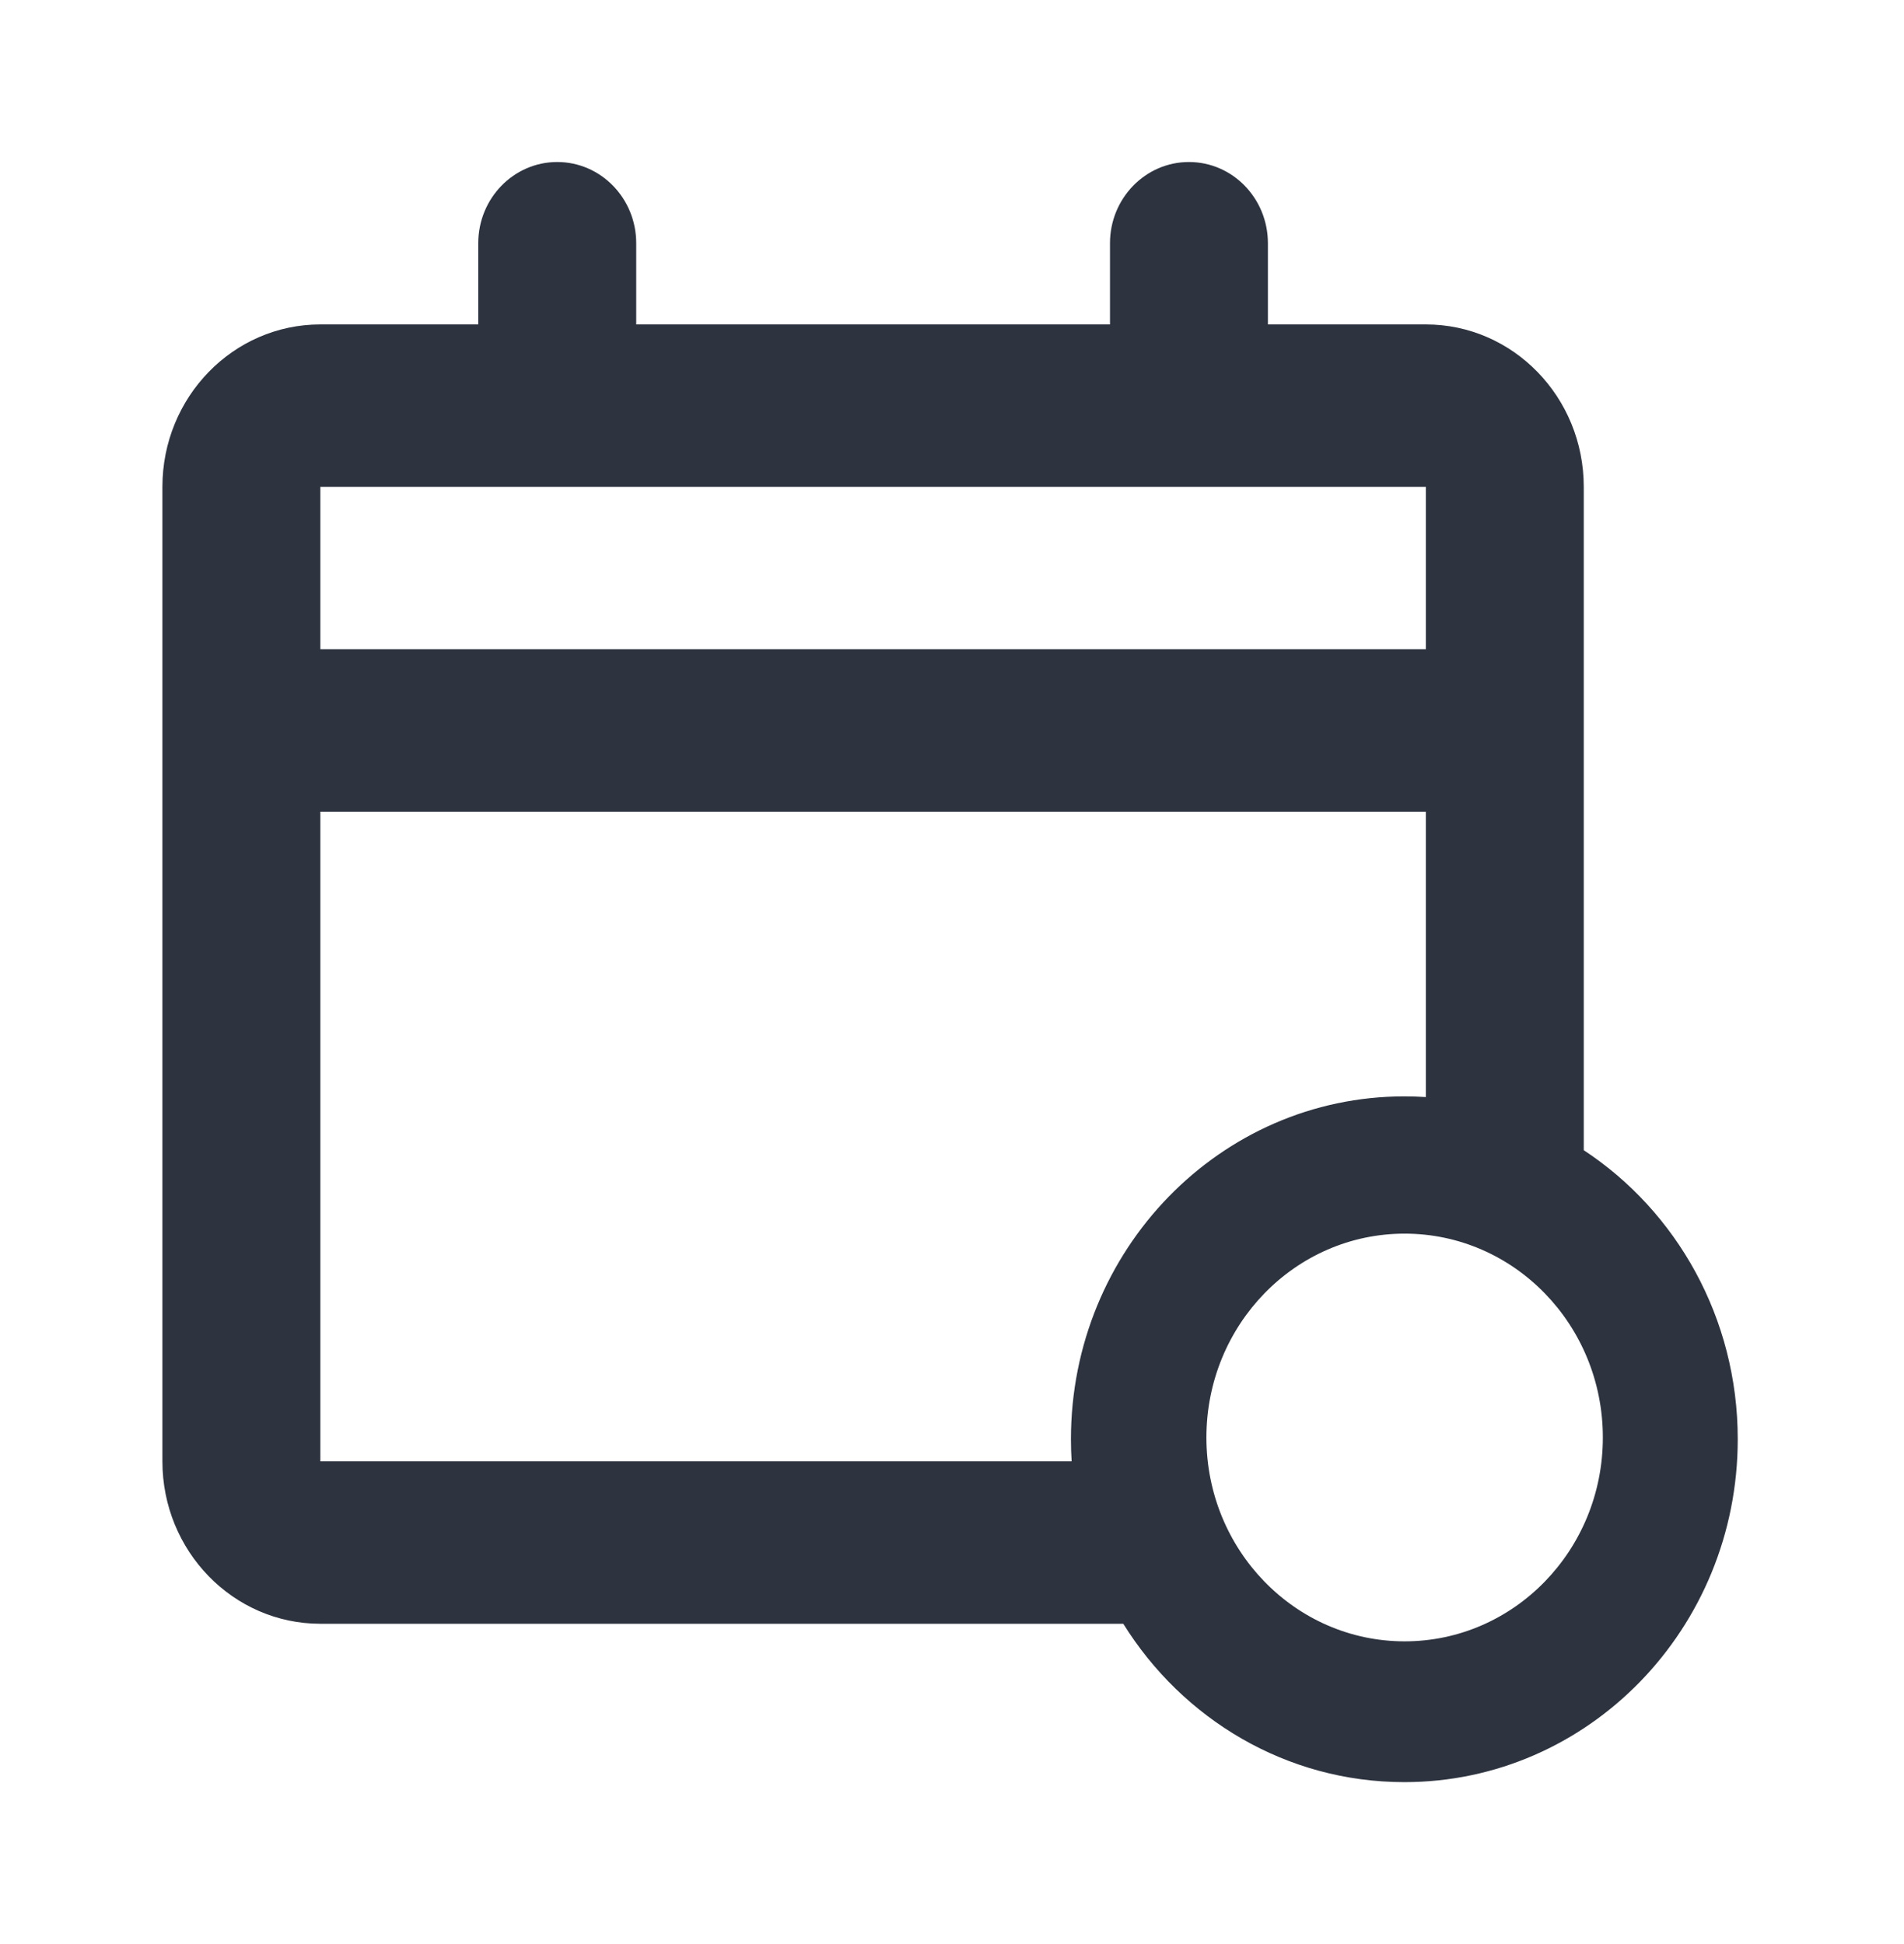 <?xml version="1.0" encoding="UTF-8"?>
<svg xmlns="http://www.w3.org/2000/svg" width="47" height="48" viewBox="0 0 47 48" fill="none">
  <path fill-rule="evenodd" clip-rule="evenodd" d="M15.705 6.005C15.705 4.898 14.832 4 13.755 4C12.679 4 11.806 4.898 11.806 6.005V8.01H7.908C5.755 8.01 4.009 9.805 4.009 12.02V36.08C4.009 38.295 5.755 40.09 7.908 40.09H27.728C29.191 42.441 31.751 44 34.666 44C39.211 44 42.896 40.21 42.896 35.534C42.896 32.536 41.381 29.902 39.095 28.398V12.02C39.095 9.805 37.35 8.01 35.197 8.01H31.298V6.005C31.298 4.898 30.426 4 29.349 4C28.273 4 27.4 4.898 27.4 6.005V8.01H15.705V6.005ZM35.197 20.04V27.086C35.021 27.075 34.844 27.069 34.666 27.069C30.121 27.069 26.436 30.859 26.436 35.534C26.436 35.718 26.442 35.9 26.453 36.08H7.908V20.04H35.197ZM35.197 16.03H7.908V12.02H35.197V16.03ZM34.673 30.458C37.375 30.458 39.566 32.711 39.566 35.491C39.566 38.27 37.375 40.524 34.673 40.524C31.971 40.524 29.78 38.27 29.78 35.491C29.78 32.711 31.971 30.458 34.673 30.458Z" fill="#2D333F"></path>
</svg>
